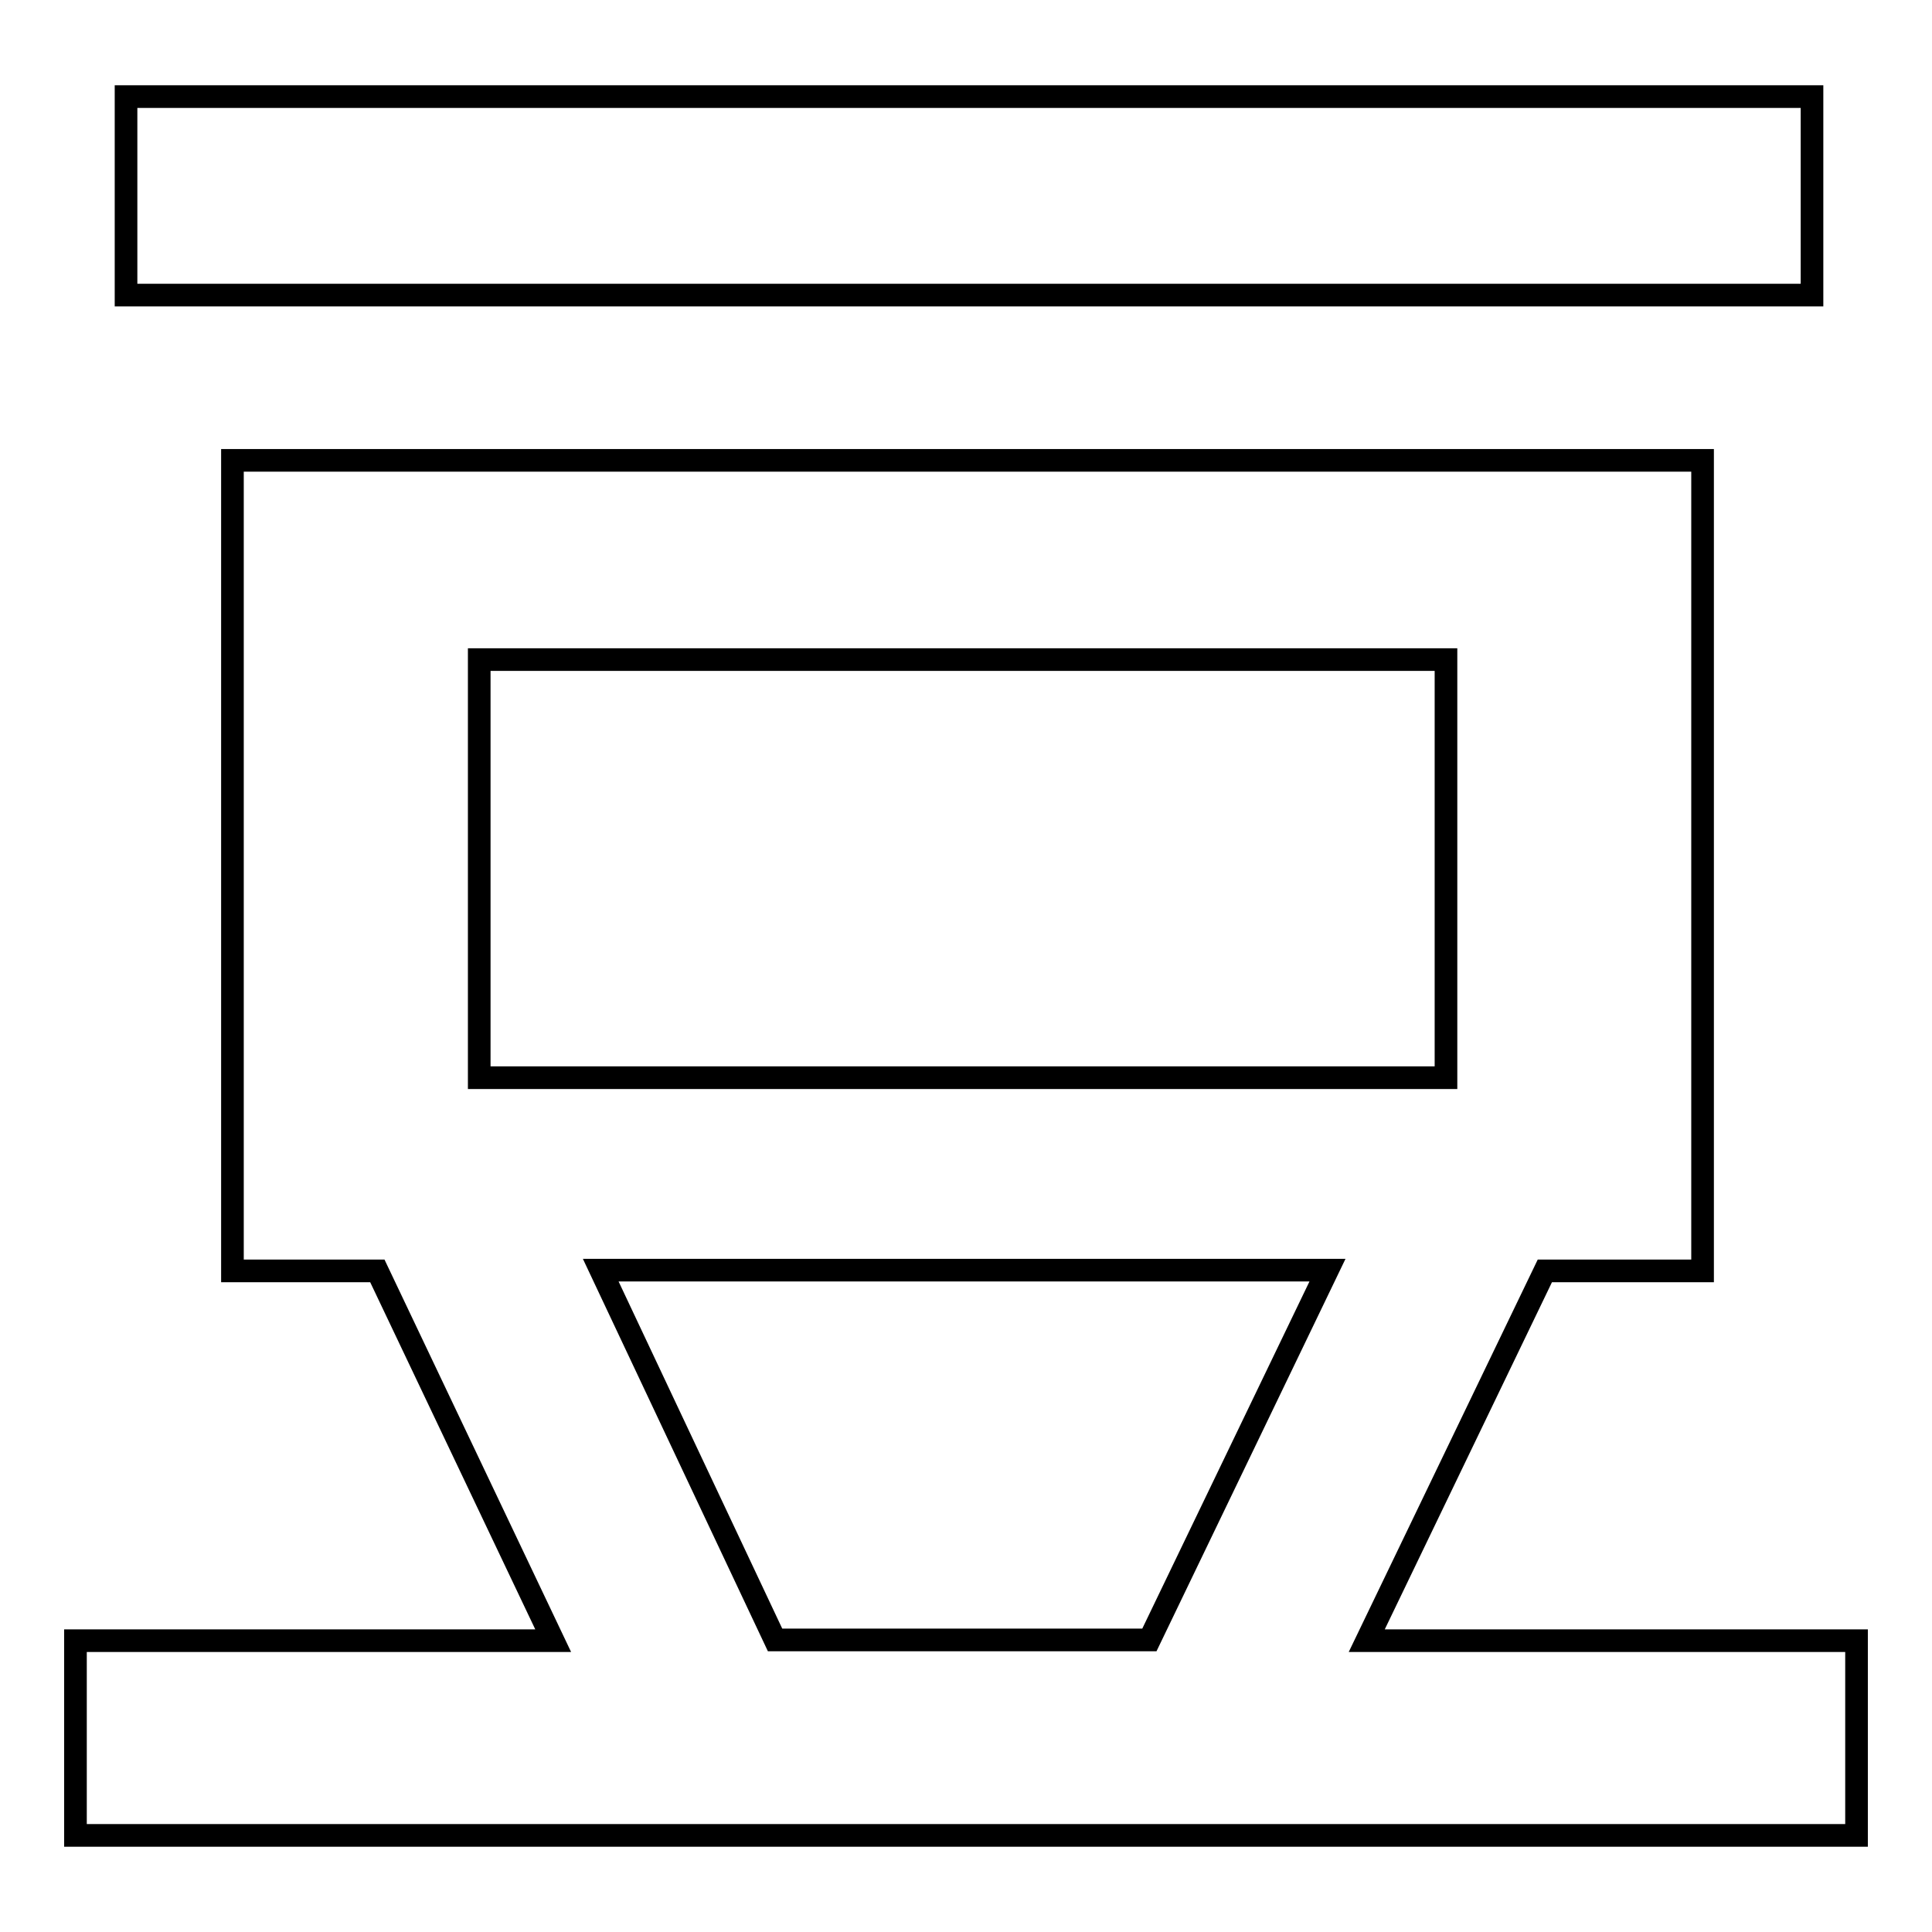 <?xml version="1.0" encoding="utf-8"?>
<!-- Svg Vector Icons : http://www.onlinewebfonts.com/icon -->
<!DOCTYPE svg PUBLIC "-//W3C//DTD SVG 1.1//EN" "http://www.w3.org/Graphics/SVG/1.1/DTD/svg11.dtd">
<svg version="1.1" xmlns="http://www.w3.org/2000/svg" xmlns:xlink="http://www.w3.org/1999/xlink" x="0px" y="0px" viewBox="0 0 256 256" enable-background="new 0 0 256 256" xml:space="preserve">
<g><g><path stroke-width="3" fill-opacity="0" stroke="#000000"  d="M16.7,12.8v26.3h223.4V12.8H16.7z M10,243.2h236v-25.8h-64.9l23.6-49h20.9V61H30.8v107.4H50l23.3,49H10V243.2z M191.6,87.4v55.4H63.5V87.4H191.6L191.6,87.4z M152.3,217.3h-49.6l-23.1-49h96.3L152.3,217.3z"/></g></g>
</svg>